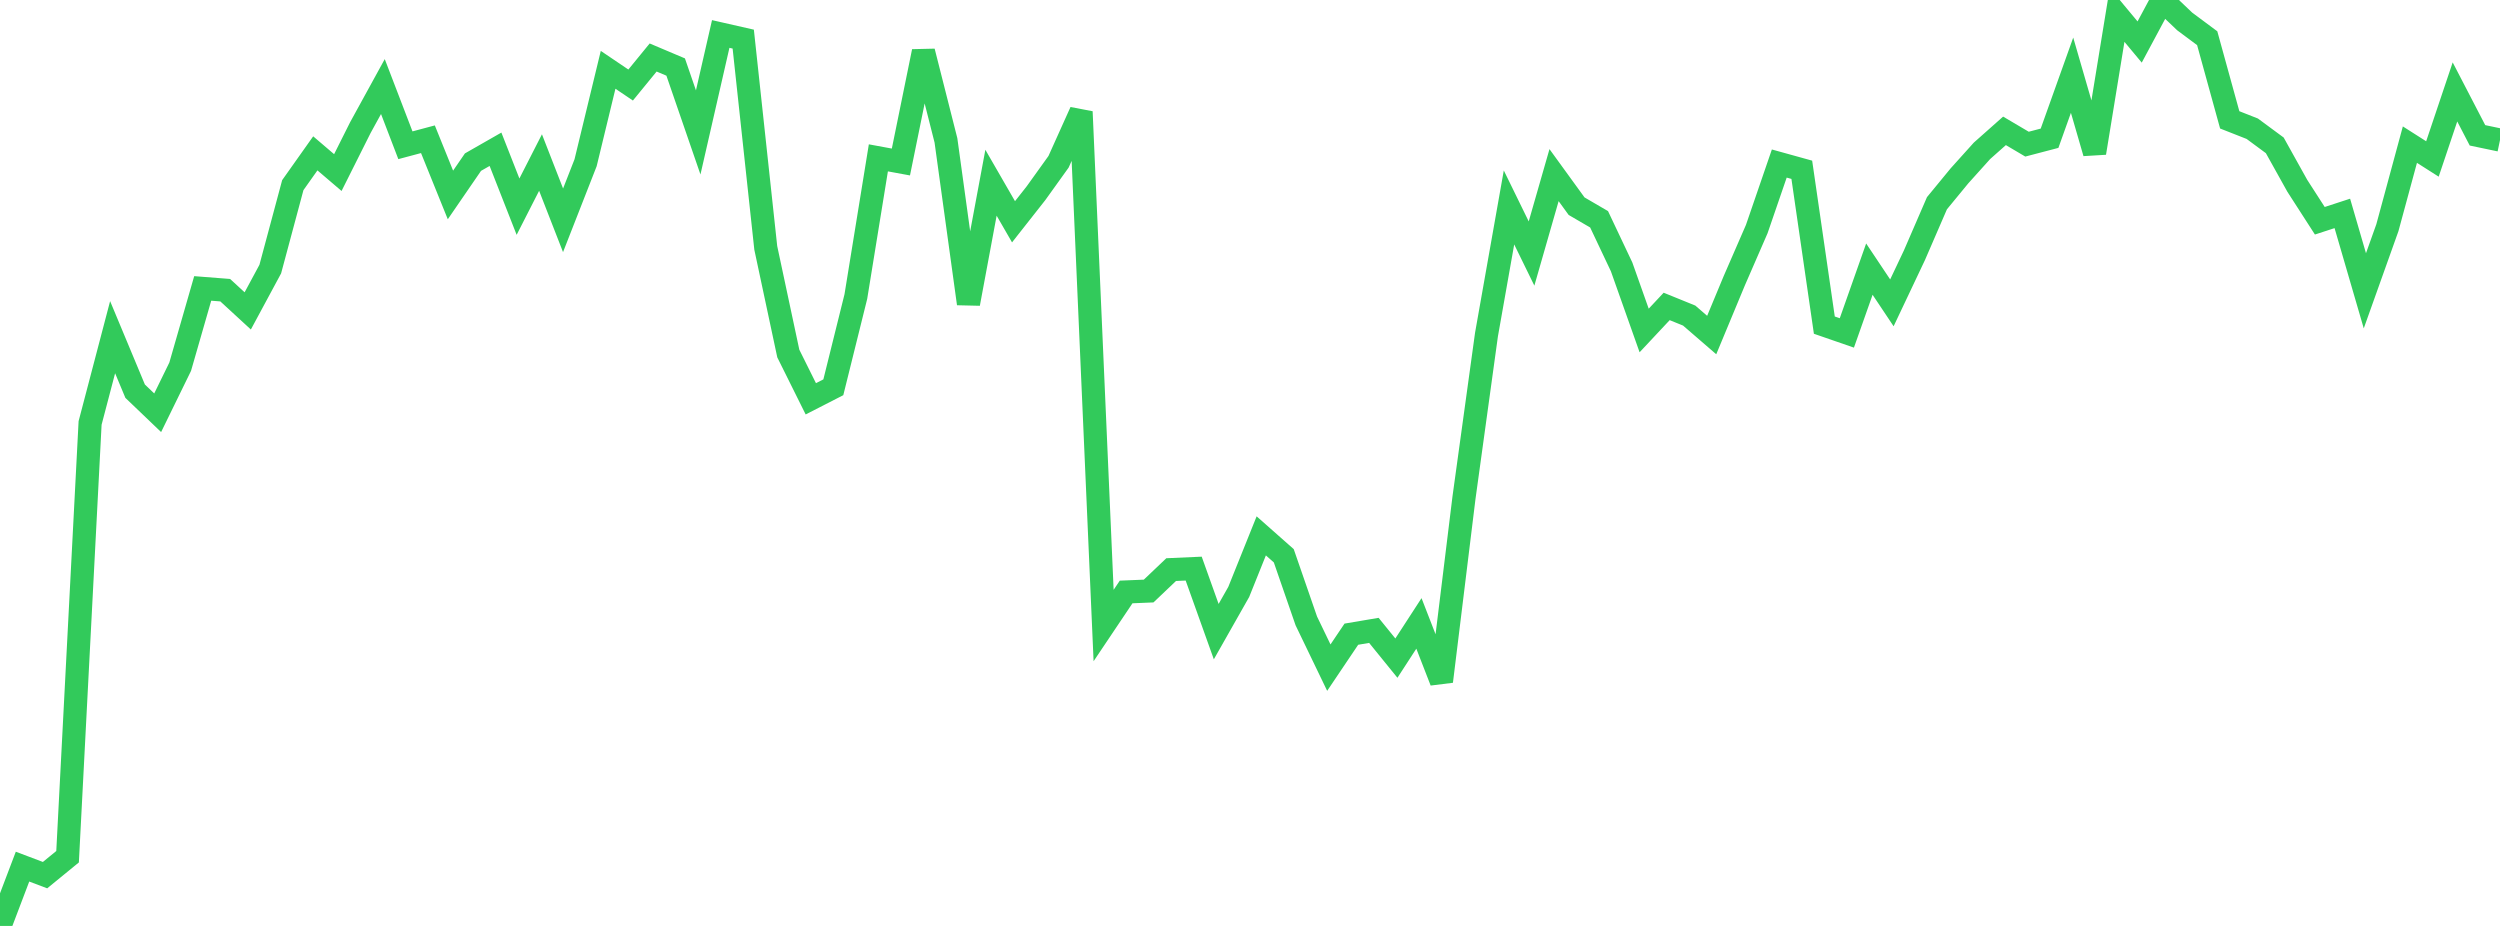 <?xml version="1.0" standalone="no"?>
<!DOCTYPE svg PUBLIC "-//W3C//DTD SVG 1.1//EN" "http://www.w3.org/Graphics/SVG/1.1/DTD/svg11.dtd">

<svg width="135" height="50" viewBox="0 0 135 50" preserveAspectRatio="none" 
  xmlns="http://www.w3.org/2000/svg"
  xmlns:xlink="http://www.w3.org/1999/xlink">


<polyline points="0.0, 50.0 1.216, 46.798 2.432, 47.258 3.649, 46.263 4.865, 22.84 6.081, 18.208 7.297, 21.124 8.514, 22.289 9.73, 19.802 10.946, 15.575 12.162, 15.67 13.378, 16.789 14.595, 14.53 15.811, 9.998 17.027, 8.281 18.243, 9.319 19.459, 6.892 20.676, 4.674 21.892, 7.844 23.108, 7.519 24.324, 10.527 25.541, 8.755 26.757, 8.06 27.973, 11.16 29.189, 8.777 30.405, 11.897 31.622, 8.788 32.838, 3.77 34.054, 4.592 35.27, 3.105 36.486, 3.62 37.703, 7.151 38.919, 1.835 40.135, 2.112 41.351, 13.383 42.568, 19.09 43.784, 21.536 45.0, 20.913 46.216, 16.015 47.432, 8.524 48.649, 8.748 49.865, 2.78 51.081, 7.58 52.297, 16.398 53.514, 9.867 54.73, 11.976 55.946, 10.431 57.162, 8.736 58.378, 6.034 59.595, 33.778 60.811, 31.966 62.027, 31.916 63.243, 30.759 64.459, 30.705 65.676, 34.108 66.892, 31.963 68.108, 28.937 69.324, 30.012 70.541, 33.53 71.757, 36.053 72.973, 34.246 74.189, 34.04 75.405, 35.539 76.622, 33.664 77.838, 36.794 79.054, 26.884 80.27, 18.068 81.486, 11.202 82.703, 13.691 83.919, 9.457 85.135, 11.133 86.351, 11.842 87.568, 14.414 88.784, 17.846 90.0, 16.547 91.216, 17.041 92.432, 18.092 93.649, 15.164 94.865, 12.37 96.081, 8.831 97.297, 9.168 98.514, 17.557 99.73, 17.978 100.946, 14.533 102.162, 16.354 103.378, 13.786 104.595, 10.975 105.811, 9.496 107.027, 8.145 108.243, 7.066 109.459, 7.784 110.676, 7.465 111.892, 4.061 113.108, 8.257 114.324, 0.807 115.541, 2.269 116.757, 0.0 117.973, 1.158 119.189, 2.063 120.405, 6.472 121.622, 6.951 122.838, 7.849 124.054, 10.033 125.27, 11.921 126.486, 11.524 127.703, 15.703 128.919, 12.295 130.135, 7.81 131.351, 8.584 132.568, 4.964 133.784, 7.308 135.0, 7.563" fill="none" stroke="#32ca5b" stroke-width="1.25"/>

</svg>